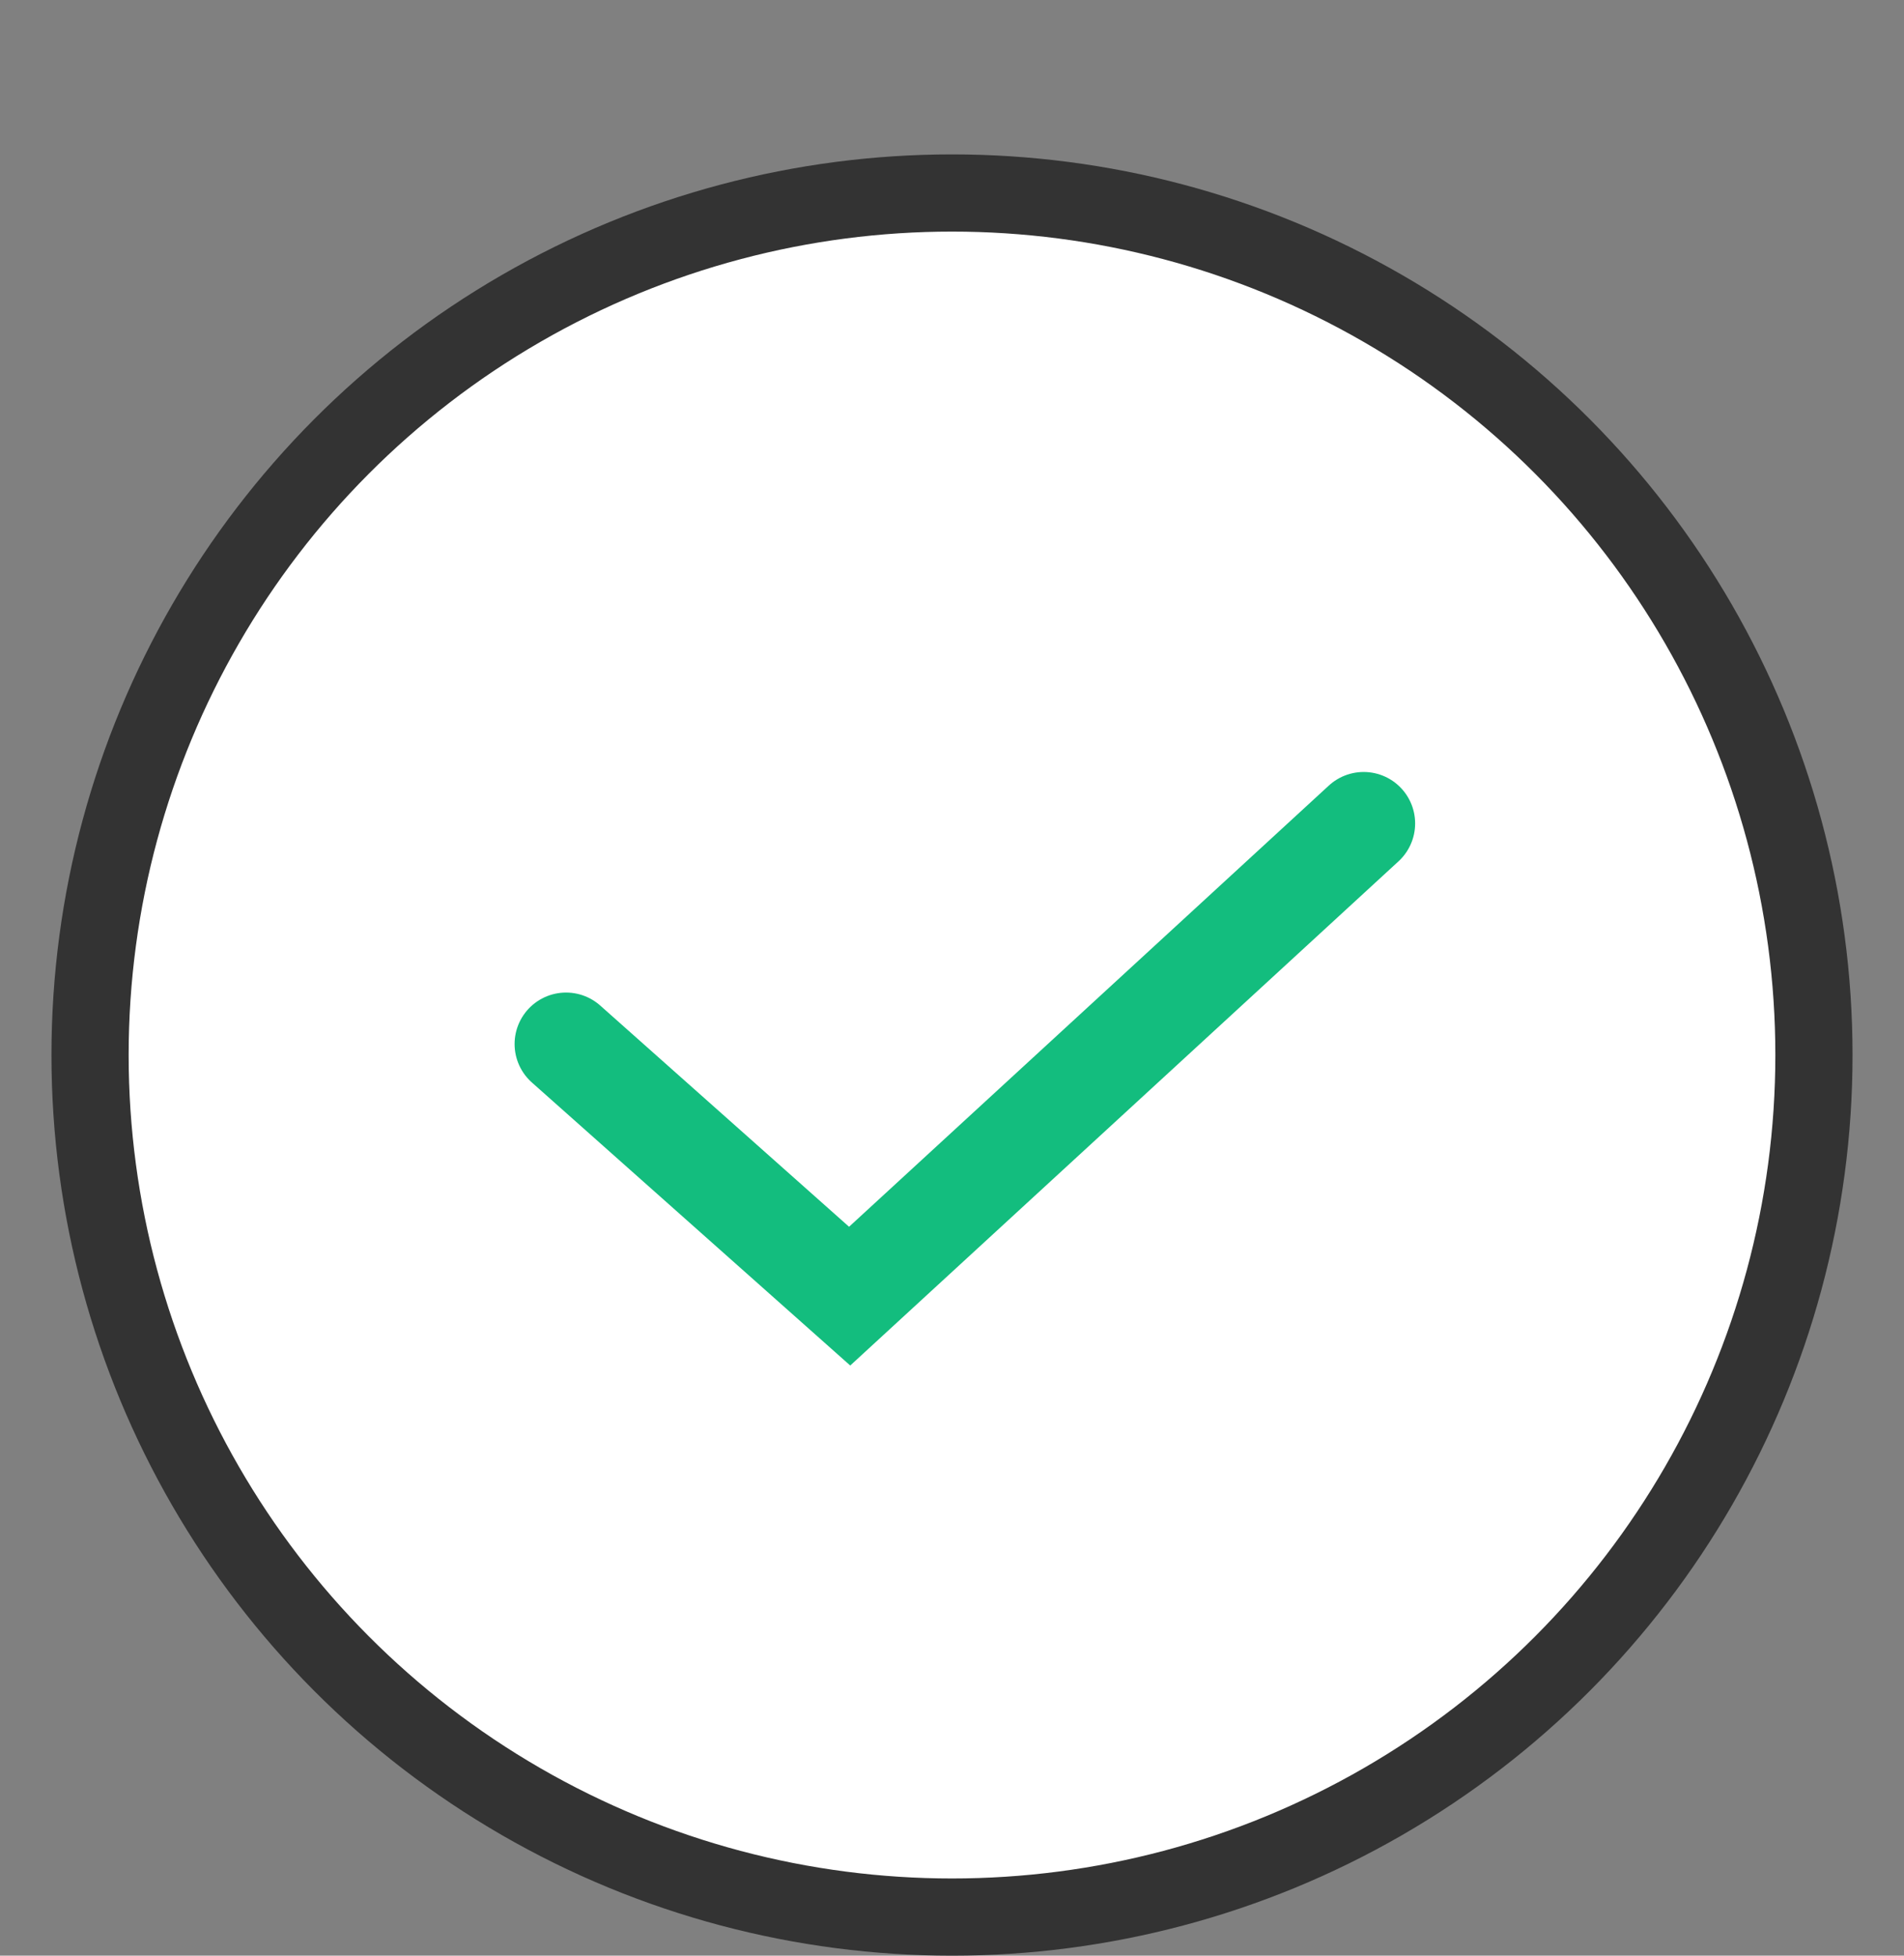 <svg width="37" height="38" viewBox="0 0 37 38" fill="none" xmlns="http://www.w3.org/2000/svg">
<rect x="0" y="0" width="37" height="38" fill="#808080" stroke="none"/>
<circle cx="18.5" cy="20.5" r="16.75" fill="white" stroke="#333333" stroke-width="1.5"/>
<path d="M11 20.286L16.511 25.185L26.5 16" stroke="#13BD7E" stroke-width="2" stroke-linecap="round"/>
</svg>
